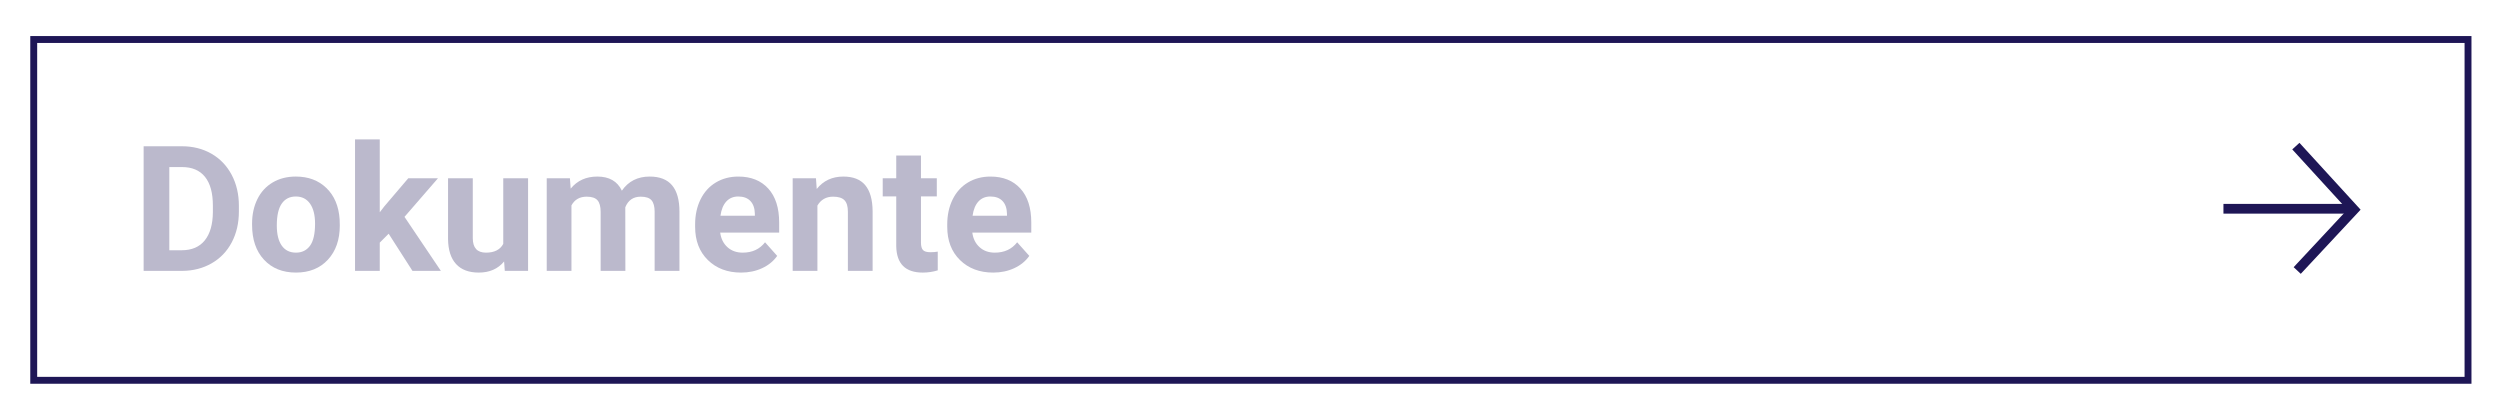 <?xml version="1.0" encoding="utf-8"?>
<!-- Generator: Adobe Illustrator 14.0.0, SVG Export Plug-In . SVG Version: 6.00 Build 43363)  -->
<!DOCTYPE svg PUBLIC "-//W3C//DTD SVG 1.1//EN" "http://www.w3.org/Graphics/SVG/1.1/DTD/svg11.dtd">
<svg version="1.1" id="Ebene_1" xmlns="http://www.w3.org/2000/svg" xmlns:xlink="http://www.w3.org/1999/xlink" x="0px" y="0px"
	 width="513.496px" height="84.982px" viewBox="0 0 513.496 84.982" enable-background="new 0 0 513.496 84.982"
	 xml:space="preserve">
<rect x="27.218" y="28.635" fill="none" width="428.931" height="34.945"/>
<g enable-background="new    ">
	<path fill="#BBB9CC" d="M29.503,55.636V30.043h7.875c2.25,0,4.263,0.507,6.038,1.521s3.161,2.455,4.157,4.324
		s1.494,3.993,1.494,6.372v1.178c0,2.379-0.489,4.494-1.468,6.346s-2.358,3.287-4.14,4.307s-3.791,1.535-6.029,1.547H29.503z
		 M34.777,34.314V51.4h2.549c2.062,0,3.639-0.674,4.729-2.021s1.646-3.275,1.67-5.783v-1.354c0-2.602-0.539-4.573-1.617-5.915
		s-2.654-2.013-4.729-2.013H34.777z"/>
	<path fill="#BBB9CC" d="M51.775,45.951c0-1.887,0.363-3.568,1.09-5.045s1.772-2.619,3.138-3.428s2.95-1.213,4.755-1.213
		c2.566,0,4.661,0.785,6.284,2.355s2.528,3.703,2.716,6.398l0.035,1.301c0,2.918-0.814,5.259-2.443,7.022s-3.814,2.646-6.557,2.646
		s-4.931-0.879-6.565-2.637s-2.452-4.148-2.452-7.172V45.951z M56.855,46.311c0,1.808,0.34,3.189,1.02,4.146
		c0.68,0.956,1.652,1.435,2.918,1.435c1.23,0,2.191-0.473,2.883-1.417c0.691-0.945,1.037-2.456,1.037-4.533
		c0-1.772-0.346-3.146-1.037-4.12c-0.691-0.974-1.664-1.461-2.918-1.461c-1.242,0-2.203,0.484-2.883,1.452
		C57.195,42.782,56.855,44.281,56.855,46.311z"/>
	<path fill="#BBB9CC" d="M79.83,48.008l-1.828,1.828v5.801h-5.08v-27h5.08v14.959l0.984-1.266l4.869-5.713h6.1l-6.873,7.928
		l7.471,11.092h-5.836L79.83,48.008z"/>
	<path fill="#BBB9CC" d="M103.542,53.703c-1.254,1.523-2.988,2.285-5.203,2.285c-2.039,0-3.595-0.586-4.667-1.758
		s-1.62-2.889-1.644-5.15V36.617h5.08v12.302c0,1.982,0.902,2.974,2.707,2.974c1.723,0,2.906-0.599,3.551-1.795v-13.48h5.098v19.02
		h-4.781L103.542,53.703z"/>
	<path fill="#BBB9CC" d="M117.06,36.617l0.158,2.127c1.348-1.652,3.17-2.479,5.467-2.479c2.449,0,4.131,0.967,5.045,2.9
		c1.336-1.934,3.24-2.9,5.713-2.9c2.062,0,3.598,0.601,4.605,1.802s1.512,3.009,1.512,5.423v12.146h-5.098V43.508
		c0-1.078-0.211-1.866-0.633-2.364s-1.166-0.747-2.232-0.747c-1.523,0-2.578,0.727-3.164,2.18l0.018,13.061h-5.08V43.525
		c0-1.102-0.217-1.898-0.65-2.391s-1.172-0.738-2.215-0.738c-1.441,0-2.484,0.598-3.129,1.793v13.447h-5.08v-19.02H117.06z"/>
	<path fill="#BBB9CC" d="M152.216,55.988c-2.789,0-5.06-0.855-6.812-2.566s-2.628-3.99-2.628-6.838v-0.492
		c0-1.91,0.369-3.618,1.107-5.124s1.784-2.666,3.138-3.48s2.897-1.222,4.632-1.222c2.602,0,4.649,0.82,6.144,2.461
		s2.241,3.967,2.241,6.979v2.074h-12.111c0.164,1.242,0.659,2.238,1.485,2.988s1.872,1.125,3.138,1.125
		c1.957,0,3.486-0.709,4.588-2.127l2.496,2.795c-0.762,1.078-1.793,1.919-3.094,2.522S153.798,55.988,152.216,55.988z
		 M151.636,40.361c-1.008,0-1.825,0.342-2.452,1.024s-1.028,1.659-1.204,2.931h7.066V43.91c-0.023-1.13-0.328-2.004-0.914-2.622
		S152.714,40.361,151.636,40.361z"/>
	<path fill="#BBB9CC" d="M167.597,36.617l0.158,2.197c1.359-1.699,3.182-2.549,5.467-2.549c2.016,0,3.516,0.592,4.5,1.775
		s1.488,2.953,1.512,5.309v12.287h-5.08V43.472c0-1.078-0.234-1.86-0.703-2.347s-1.248-0.729-2.338-0.729
		c-1.43,0-2.502,0.609-3.217,1.828v13.412h-5.08v-19.02H167.597z"/>
	<path fill="#BBB9CC" d="M189.166,31.941v4.676h3.252v3.727h-3.252v9.492c0,0.703,0.135,1.207,0.404,1.512s0.785,0.457,1.547,0.457
		c0.562,0,1.061-0.041,1.494-0.123v3.85c-0.996,0.305-2.021,0.457-3.076,0.457c-3.562,0-5.379-1.799-5.449-5.396V40.344h-2.777
		v-3.727h2.777v-4.676H189.166z"/>
	<path fill="#BBB9CC" d="M204.001,55.988c-2.789,0-5.06-0.855-6.812-2.566s-2.628-3.99-2.628-6.838v-0.492
		c0-1.91,0.369-3.618,1.107-5.124s1.784-2.666,3.138-3.48s2.897-1.222,4.632-1.222c2.602,0,4.649,0.82,6.144,2.461
		s2.241,3.967,2.241,6.979v2.074h-12.111c0.164,1.242,0.659,2.238,1.485,2.988s1.872,1.125,3.138,1.125
		c1.957,0,3.486-0.709,4.588-2.127l2.496,2.795c-0.762,1.078-1.793,1.919-3.094,2.522S205.583,55.988,204.001,55.988z
		 M203.421,40.361c-1.008,0-1.825,0.342-2.452,1.024s-1.028,1.659-1.204,2.931h7.066V43.91c-0.023-1.13-0.328-2.004-0.914-2.622
		S204.5,40.361,203.421,40.361z"/>
</g>
<rect x="6.927" y="8.114" fill="none" stroke="#1E1656" stroke-width="1.417" width="500" height="70"/>
<g>
	<line fill="none" stroke="#1E1656" stroke-width="2" x1="456.692" y1="42.88" x2="482.738" y2="42.88"/>
	<polyline fill="none" stroke="#1E1656" stroke-width="2" points="471.565,30.013 483.503,43.062 471.843,55.562 	"/>
</g>
</svg>
